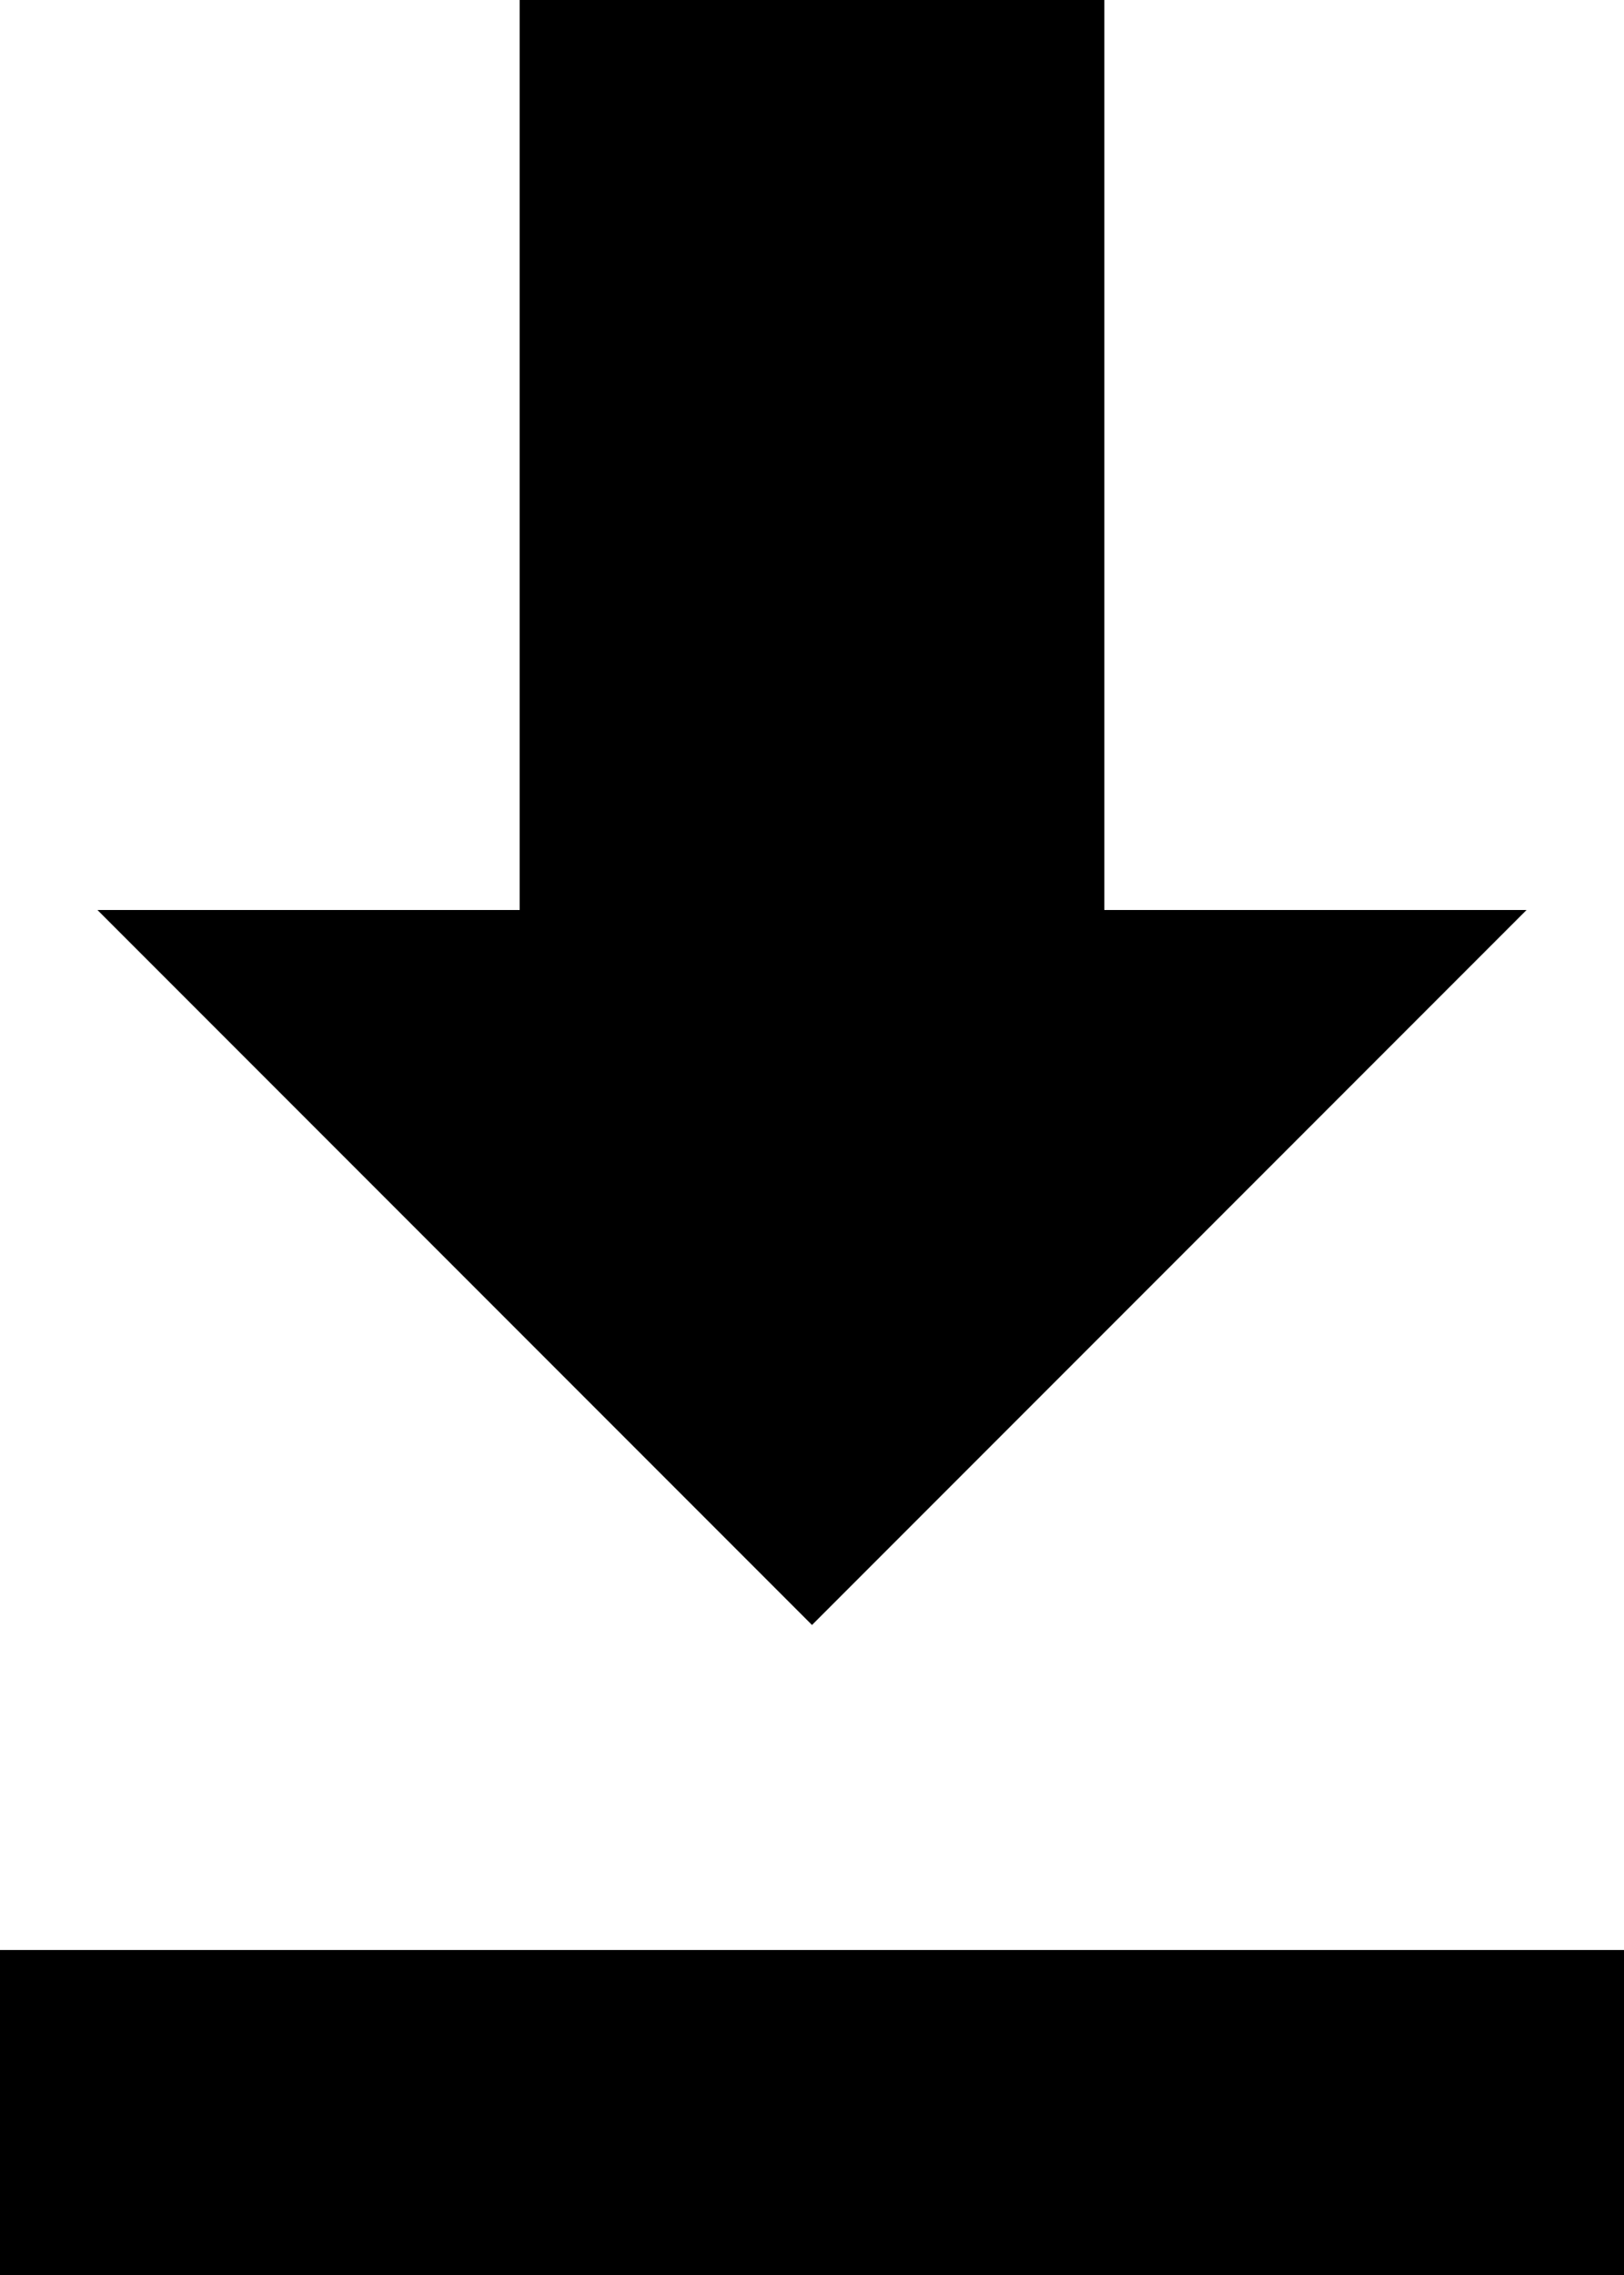 <svg viewBox="0 0 25 35" xmlns="http://www.w3.org/2000/svg">
    <title>Download</title>
    <style>
        .c2dl-download-icon-fg{fill:rgb(0,0,0)}
    </style>
    <path class="svg-fg c2dl-download-icon-fg" d="M8,0V14H1.5L12.5,25L23.5,14H17V0Z">
        <desc>Arrow form pointing down</desc>
    </path>
    <rect class="svg-fg c2dl-download-icon-fg" x="0" y="30" width="25" height="5">
        <desc>Bar below the Arrow</desc>
    </rect>
</svg>
